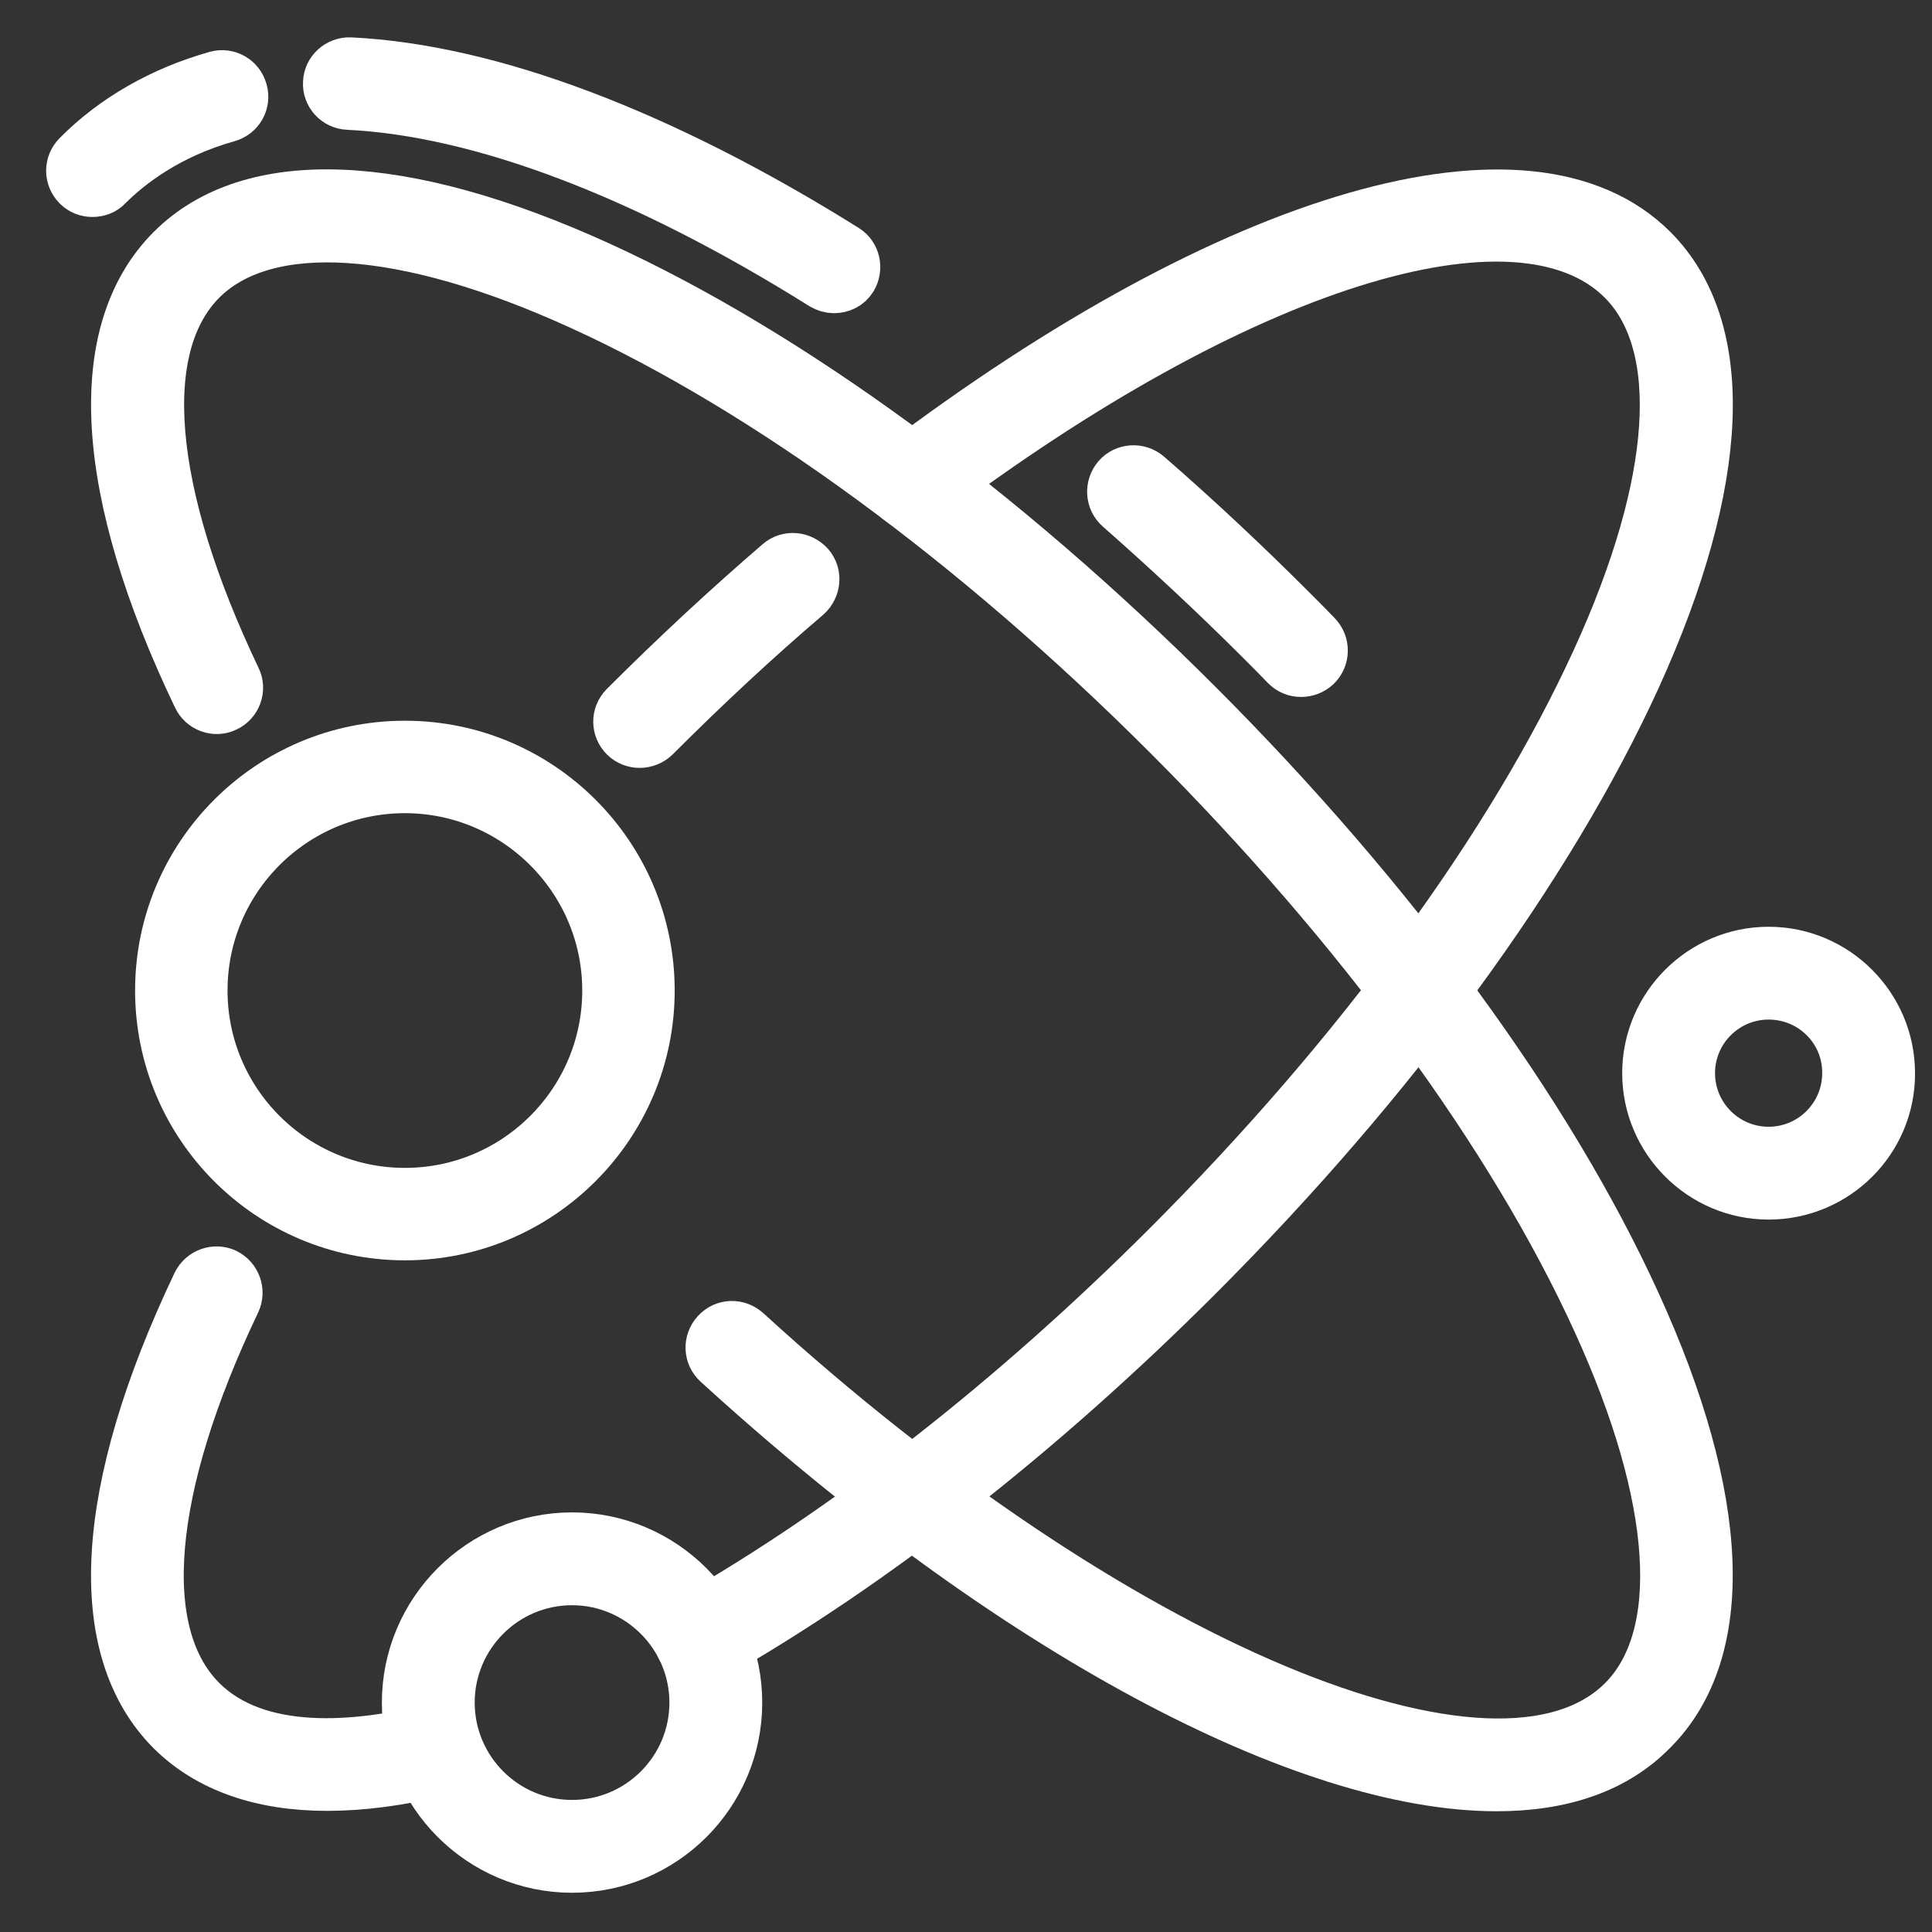 <?xml version="1.0" encoding="UTF-8"?> <svg xmlns="http://www.w3.org/2000/svg" xmlns:xlink="http://www.w3.org/1999/xlink" version="1.1" id="Слой_1" x="0px" y="0px" width="512px" height="512px" viewBox="0 0 512 512" style="enable-background:new 0 0 512 512;" xml:space="preserve"><rect x="0" y="0" width="512" height="512" fill="#333333" stroke="none"/> <style type="text/css"> .st0{fill:#FFFFFF;stroke:#FFFFFF;stroke-width:14;stroke-miterlimit:10;} </style> <g> <g> <g> <path class="st0" d="M344.8,177.7c-1.4,0-2.7-0.5-3.8-1.6c-2.1-2.2-4.3-4.4-6.4-6.5c-12.4-12.4-25.1-24.2-37.7-35.3 c-2.2-1.9-2.4-5.3-0.5-7.5c1.9-2.2,5.3-2.4,7.5-0.5c12.9,11.2,25.7,23.2,38.3,35.8c2.2,2.2,4.4,4.4,6.5,6.6c2,2.1,2,5.4-0.1,7.5 C347.5,177.2,346.2,177.7,344.8,177.7z"></path> </g> <g> <path class="st0" d="M24.5,50.5c-1.4,0-2.7-0.5-3.7-1.5c-2.1-2.1-2.1-5.4,0-7.5c9.7-9.8,22.4-17,36.6-21c2.8-0.8,5.7,0.8,6.5,3.7 c0.8,2.8-0.8,5.7-3.7,6.5c-15.7,4.4-26.1,12.4-32,18.3C27.3,50,25.9,50.5,24.5,50.5z"></path> </g> <g> <path class="st0" d="M221,76c-1,0-1.9-0.3-2.8-0.8C171,45.6,127.4,29.1,92.3,27.4c-2.9-0.1-5.2-2.6-5-5.5c0.1-2.9,2.6-5.1,5.5-5 c36.9,1.8,82.2,18.9,131,49.4c2.5,1.5,3.2,4.8,1.7,7.3C224.5,75.2,222.8,76,221,76z"></path> </g> </g> <g> <path class="st0" d="M396.6,473c-50.6,0-128.3-40.9-206.2-112c-2.2-2-2.3-5.3-0.3-7.5c2-2.2,5.3-2.3,7.5-0.3 c96.9,88.5,199.1,131.4,232.7,97.8c17.2-17.2,14.8-54.1-6.7-101.1c-22.5-49.3-63-104.5-113.9-155.4 c-50.9-50.9-106.1-91.4-155.4-113.9c-47-21.5-83.8-23.9-101.1-6.7c-17.9,17.9-14.6,56.6,9,106.1c1.3,2.6,0.1,5.8-2.5,7 c-2.6,1.3-5.8,0.1-7-2.5C26.6,130,24.1,88,45.7,66.4c20.8-20.8,60.9-19.2,112.9,4.5c50.4,23,106.7,64.2,158.5,116 c51.8,51.8,93,108.1,116,158.5c23.8,52,25.4,92.1,4.5,112.9C427.8,468.3,413.8,473,396.6,473z"></path> </g> <g> <g> <path class="st0" d="M86.7,472.9c-17.4,0-31.3-4.9-41-14.5c-21.6-21.6-19.1-63.5,6.9-118.1c1.3-2.6,4.4-3.7,7-2.5 c2.6,1.3,3.7,4.4,2.5,7c-23.6,49.5-26.9,88.1-9,106.1c15.1,15.1,41.6,12.5,61.2,7.7c2.8-0.7,5.7,1,6.4,3.9c0.7,2.8-1,5.7-3.9,6.4 C105.9,471.6,95.8,472.9,86.7,472.9z"></path> </g> <g> <path class="st0" d="M185.6,439.4c-1.8,0-3.6-1-4.6-2.7c-1.4-2.5-0.6-5.8,2-7.2c41.9-23.9,85.7-58.1,126.7-99.1 C360.6,279.5,401,224.3,423.5,175c21.5-47,23.9-83.9,6.7-101.1c-27.9-27.8-102.3-4.4-185.3,58.3c-2.3,1.8-5.6,1.3-7.4-1 c-1.8-2.3-1.3-5.6,1-7.4c88.8-67.1,167-89.6,199.2-57.4c20.8,20.8,19.2,60.9-4.5,113c-23,50.4-64.2,106.7-116,158.5 c-41.6,41.6-86.2,76.5-128.9,100.8C187.4,439.2,186.5,439.4,185.6,439.4z"></path> </g> <g> <path class="st0" d="M169.5,196.5c-1.3,0-2.7-0.5-3.7-1.5c-2.1-2.1-2.1-5.3-0.1-7.4c0,0,0.1-0.1,0.1-0.1l0.4-0.4 c13.2-13.2,26.8-25.8,40.5-37.6c2.2-1.9,5.5-1.6,7.5,0.6c1.9,2.2,1.6,5.5-0.6,7.5c-13.6,11.6-27,24.1-39.9,37l-0.4,0.4 C172.2,196,170.9,196.5,169.5,196.5z"></path> </g> </g> <g> <path class="st0" d="M468.7,316.2c-17.5,0-31.8-14.3-31.8-31.8c0-17.5,14.3-31.8,31.8-31.8c17.5,0,31.8,14.3,31.8,31.8 C500.6,301.9,486.3,316.2,468.7,316.2z M468.7,263.2c-11.7,0-21.2,9.5-21.2,21.2c0,11.7,9.5,21.2,21.2,21.2s21.2-9.5,21.2-21.2 C490,272.7,480.5,263.2,468.7,263.2z"></path> </g> <g> <path class="st0" d="M151.6,494.6c-23.9,0-43.4-19.5-43.4-43.4c0-23.9,19.5-43.4,43.4-43.4c23.9,0,43.4,19.5,43.4,43.4 C195,475.2,175.5,494.6,151.6,494.6z M151.6,418.4c-18.1,0-32.8,14.7-32.8,32.8c0,18.1,14.7,32.8,32.8,32.8 c18.1,0,32.8-14.7,32.8-32.8C184.4,433.2,169.7,418.4,151.6,418.4z"></path> </g> <g> <path class="st0" d="M107.3,327c-35.6,0-64.5-28.9-64.5-64.5c0-35.6,28.9-64.5,64.5-64.5c35.6,0,64.5,28.9,64.5,64.5 C171.8,298,142.9,327,107.3,327z M107.3,208.5c-29.8,0-54,24.2-54,54c0,29.8,24.2,54,54,54s54-24.2,54-54 C161.3,232.7,137,208.5,107.3,208.5z"></path> </g> </g> </svg> 